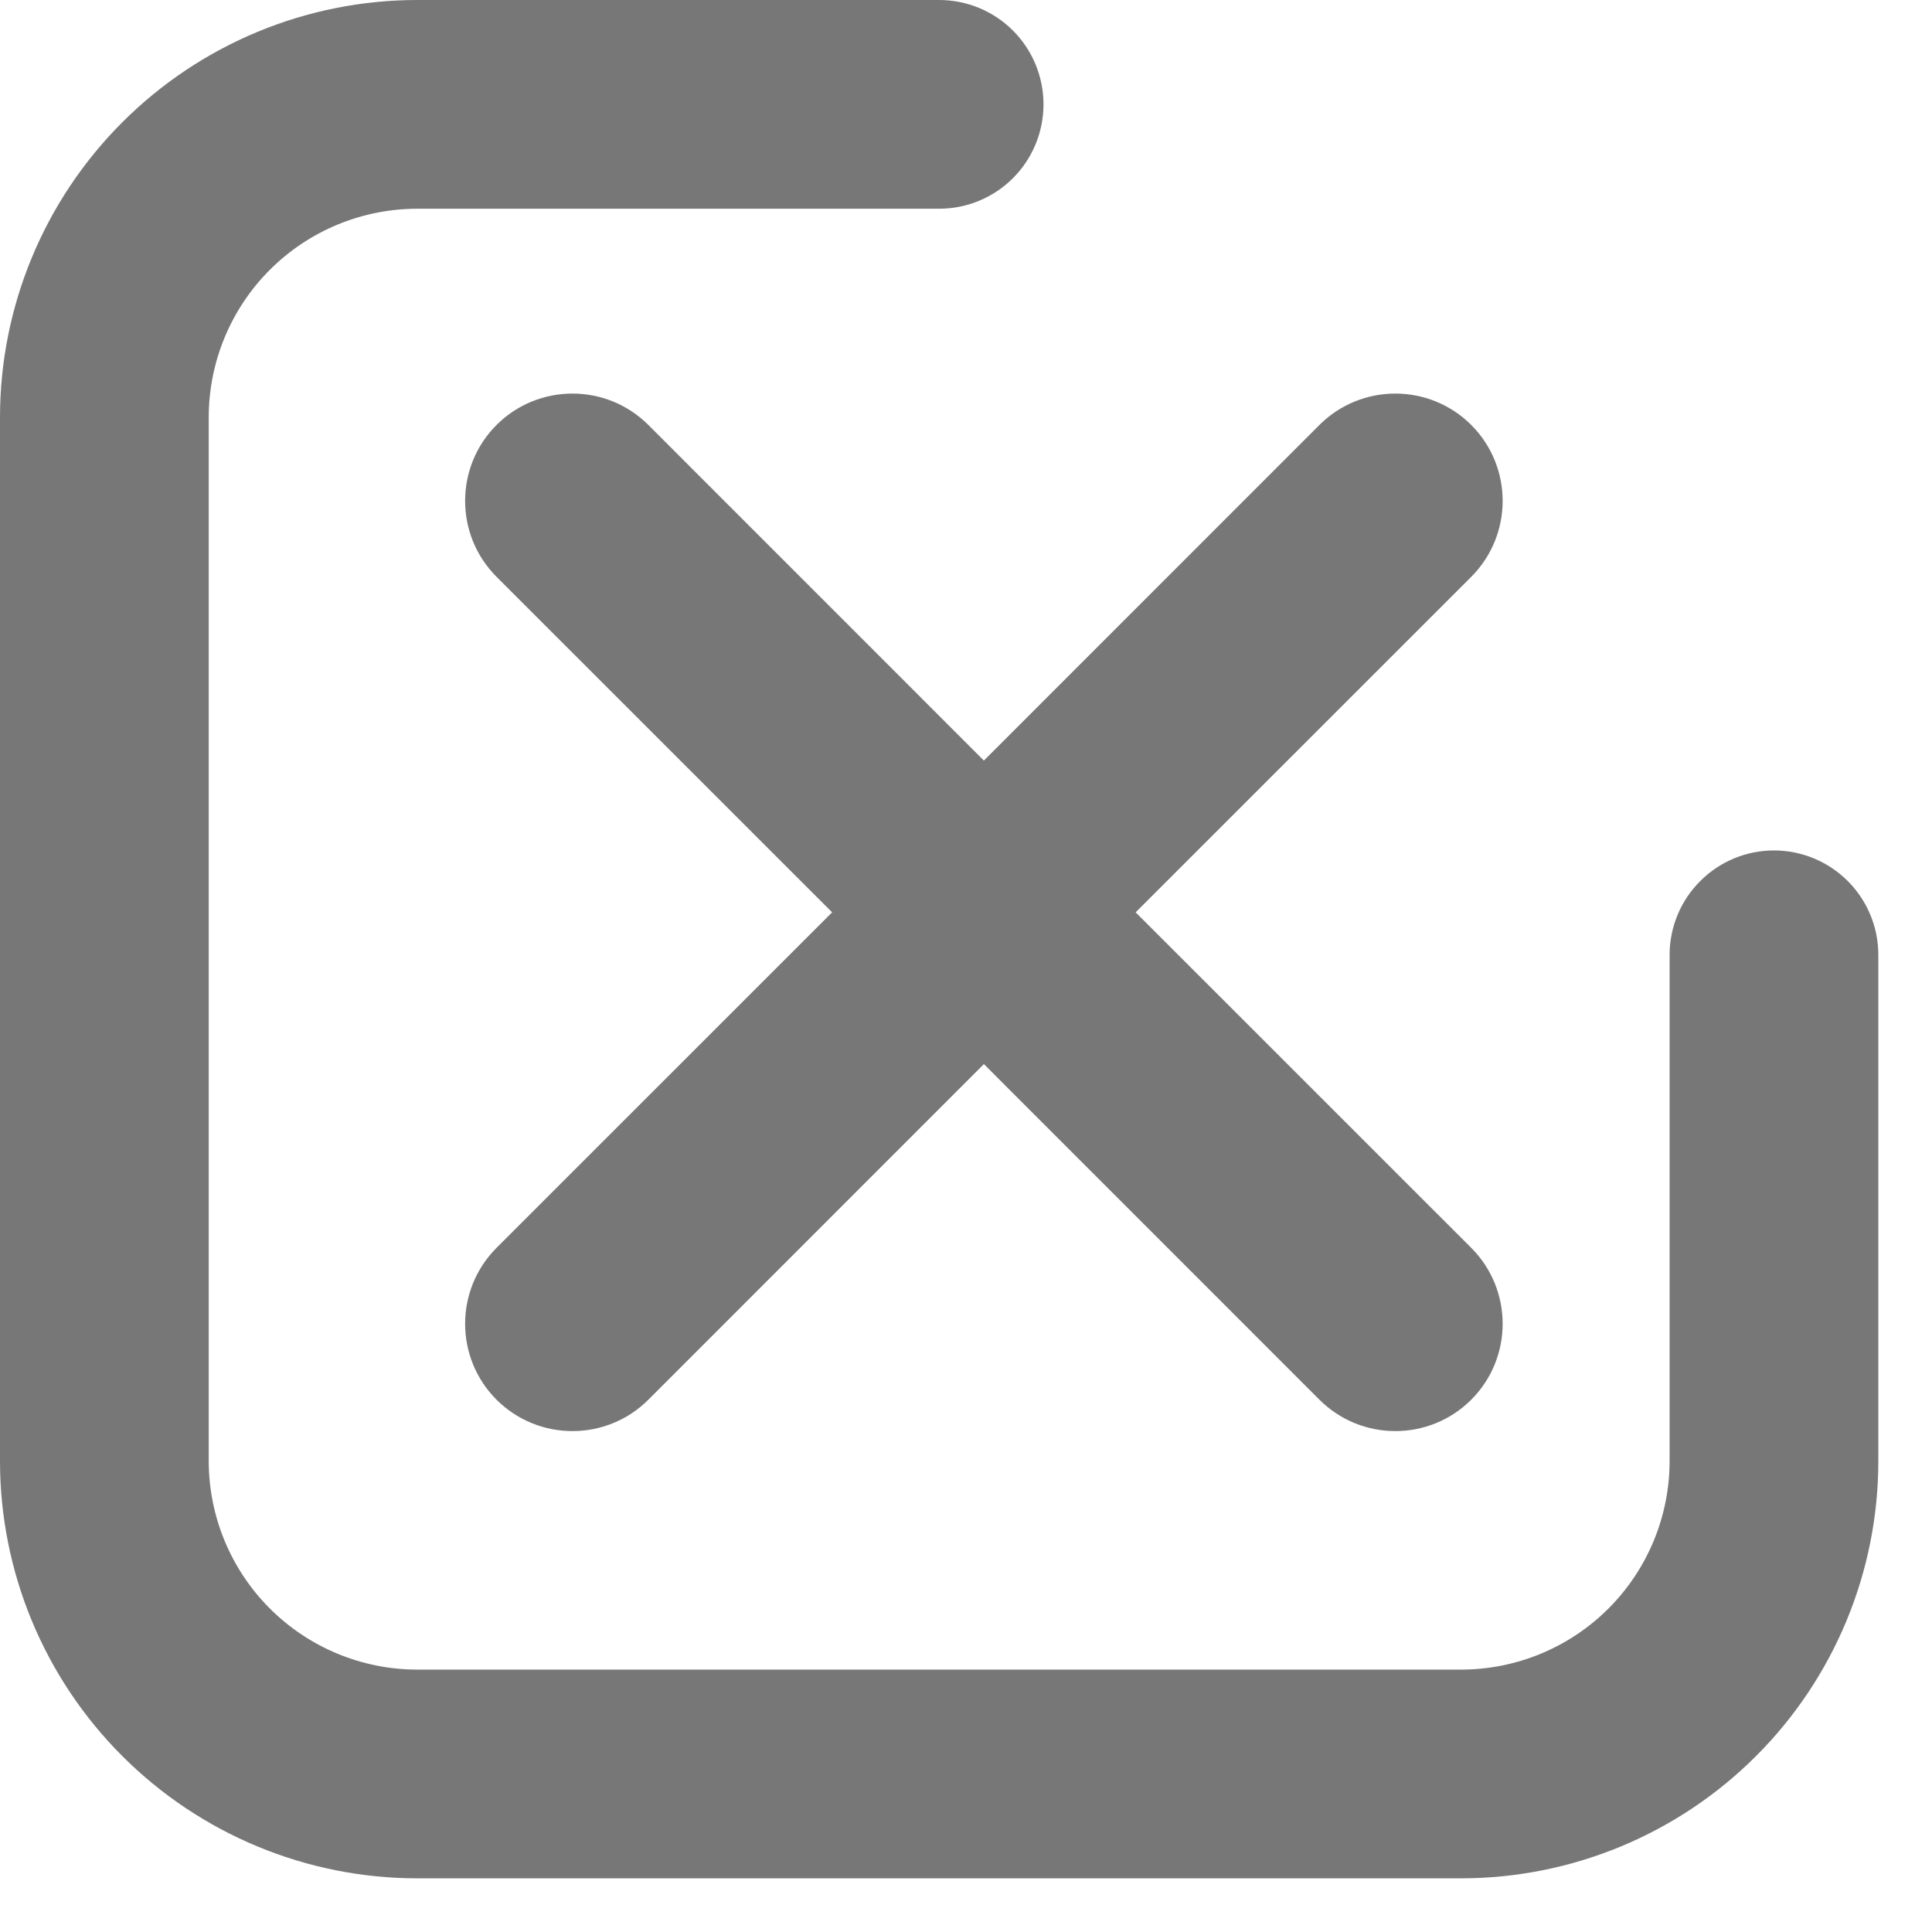 <svg width="27" height="27" viewBox="0 0 27 27" fill="none" xmlns="http://www.w3.org/2000/svg">
<path fill-rule="evenodd" clip-rule="evenodd" d="M5.833 26.25H20.417C21.964 26.25 23.448 25.635 24.541 24.541C25.635 23.448 26.25 21.964 26.25 20.417V13.344C26.25 12.957 26.096 12.586 25.823 12.313C25.549 12.039 25.178 11.885 24.792 11.885C24.405 11.885 24.034 12.039 23.761 12.313C23.487 12.586 23.333 12.957 23.333 13.344V20.417C23.333 21.19 23.026 21.932 22.479 22.479C21.932 23.026 21.19 23.333 20.417 23.333H5.833C5.06 23.333 4.318 23.026 3.771 22.479C3.224 21.932 2.917 21.19 2.917 20.417V5.833C2.917 5.06 3.224 4.318 3.771 3.771C4.318 3.224 5.06 2.917 5.833 2.917H13.125C13.512 2.917 13.883 2.763 14.156 2.49C14.43 2.216 14.583 1.845 14.583 1.458C14.583 1.072 14.43 0.701 14.156 0.427C13.883 0.154 13.512 0 13.125 0H5.833C4.286 0 2.803 0.615 1.709 1.709C0.615 2.803 0 4.286 0 5.833V20.417C0 21.964 0.615 23.448 1.709 24.541C2.803 25.635 4.286 26.25 5.833 26.25ZM6.939 5.939C7.525 5.354 8.475 5.354 9.061 5.939L13.75 10.629L18.439 5.939C19.025 5.354 19.975 5.354 20.561 5.939C21.146 6.525 21.146 7.475 20.561 8.061L15.871 12.75L20.561 17.439C21.146 18.025 21.146 18.975 20.561 19.561C19.975 20.146 19.025 20.146 18.439 19.561L13.75 14.871L9.061 19.561C8.475 20.146 7.525 20.146 6.939 19.561C6.354 18.975 6.354 18.025 6.939 17.439L11.629 12.75L6.939 8.061C6.354 7.475 6.354 6.525 6.939 5.939Z" fill="#777777"/>
</svg>
